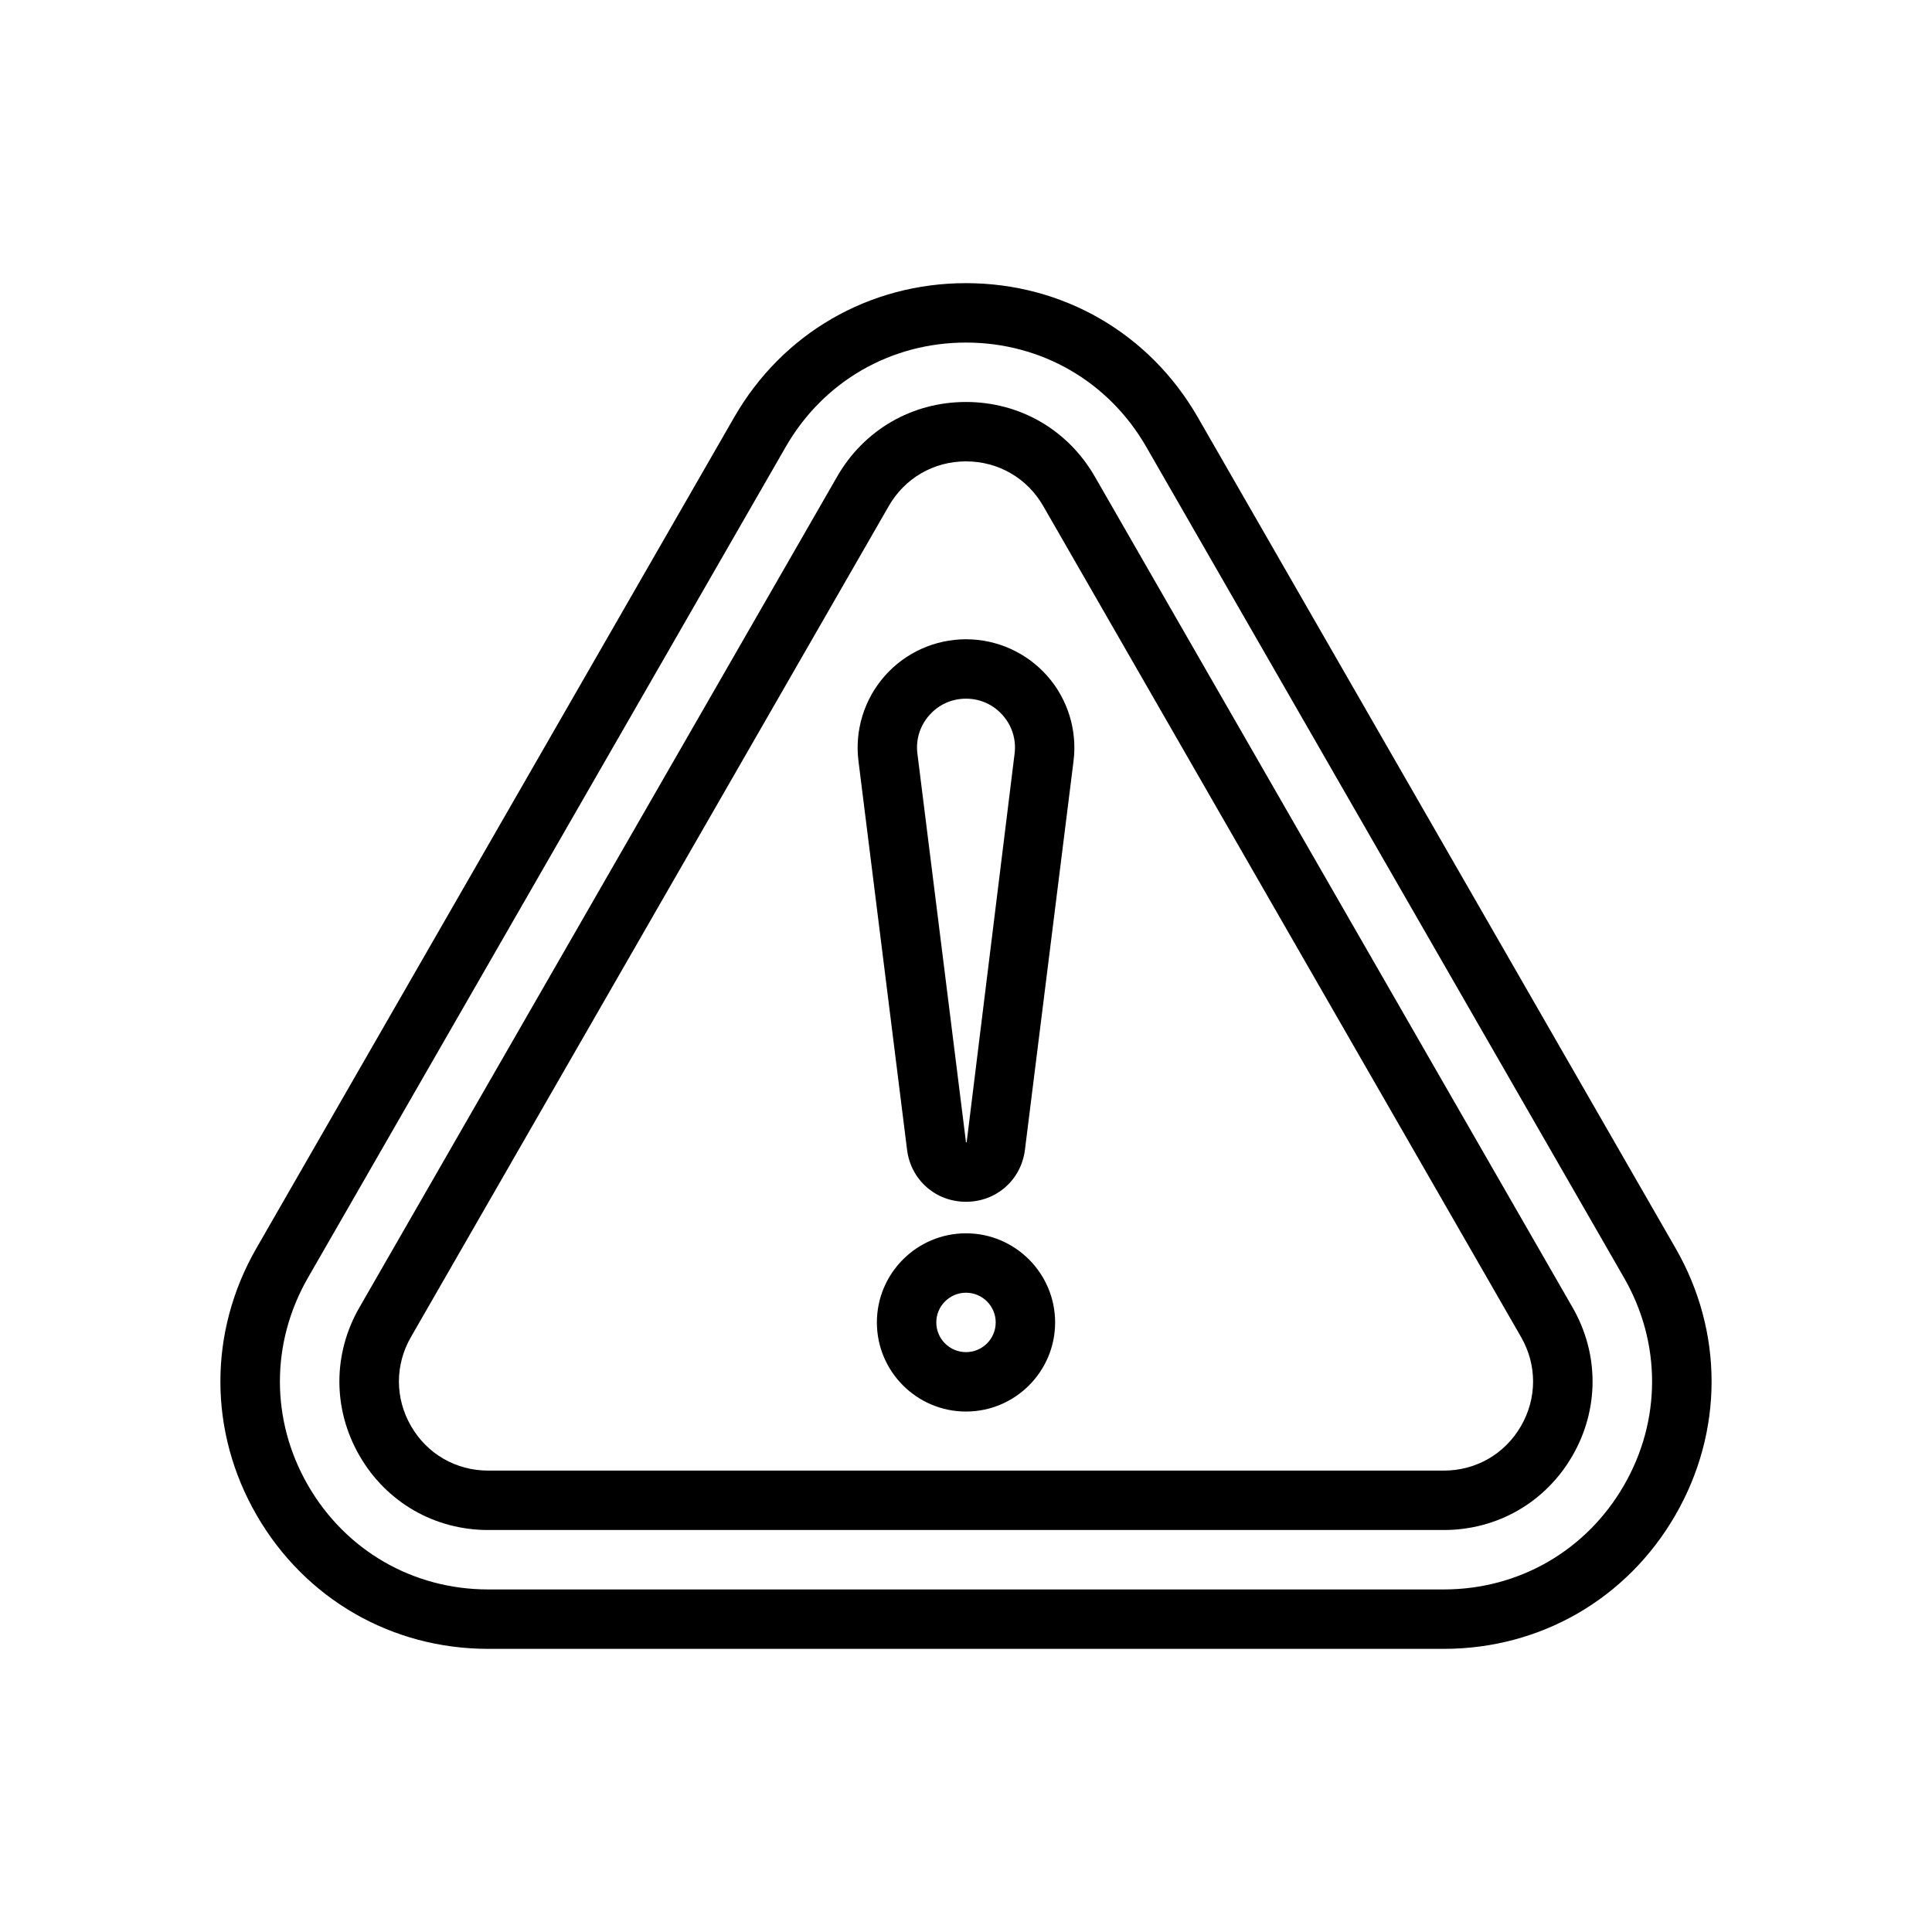 <?xml version="1.0" encoding="UTF-8"?>
<!-- Uploaded to: SVG Repo, www.svgrepo.com, Generator: SVG Repo Mixer Tools -->
<svg fill="#000000" width="800px" height="800px" version="1.1" viewBox="144 144 512 512" xmlns="http://www.w3.org/2000/svg">
 <g>
  <path d="m588.05 474.8-126.63-220.23c-12.793-22.246-35.754-35.531-61.422-35.531s-48.633 13.285-61.422 35.531l-126.63 220.23c-12.754 22.18-12.715 48.648 0.102 70.793 12.824 22.148 35.746 35.371 61.324 35.371h253.26c25.578 0 48.5-13.223 61.324-35.371 12.812-22.148 12.852-48.613 0.098-70.793zm-13.723 62.906c-9.977 17.227-27.805 27.512-47.699 27.512h-253.26c-19.895 0-37.723-10.285-47.699-27.512-9.965-17.219-9.984-37.809-0.07-55.066l126.63-220.22c9.945-17.305 27.805-27.637 47.77-27.637s37.824 10.332 47.77 27.637l126.63 220.22c9.918 17.258 9.895 37.848-0.07 55.066z"/>
  <path d="m434.12 270.27c-7.113-12.363-19.867-19.742-34.125-19.742-14.262 0-27.016 7.379-34.125 19.742l-126.63 220.23c-7.082 12.316-7.066 27.016 0.055 39.32 7.117 12.301 19.855 19.648 34.07 19.648h253.26c14.215 0 26.953-7.348 34.07-19.648 7.117-12.309 7.133-27.008 0.055-39.32zm112.95 251.66c-4.266 7.387-11.906 11.793-20.441 11.793h-253.26c-8.531 0-16.176-4.406-20.441-11.793-4.273-7.379-4.281-16.199-0.031-23.594l126.63-220.22c4.258-7.422 11.914-11.848 20.473-11.848 8.555 0 16.215 4.43 20.473 11.848l126.63 220.22c4.25 7.394 4.242 16.211-0.031 23.594z"/>
  <path d="m400 470.84c-13.023 0-23.617 10.594-23.617 23.617 0 13.023 10.594 23.617 23.617 23.617s23.617-10.594 23.617-23.617c-0.004-13.023-10.598-23.617-23.617-23.617zm0 31.488c-4.344 0-7.871-3.527-7.871-7.871s3.527-7.871 7.871-7.871 7.871 3.527 7.871 7.871-3.527 7.871-7.871 7.871z"/>
  <path d="m400 313.41c-8.234 0-16.074 3.539-21.523 9.711-5.449 6.172-7.996 14.398-6.973 22.574l12.875 103c0.992 7.984 7.562 13.789 15.621 13.789 8.055 0 14.629-5.805 15.621-13.793l12.875-103c1.023-8.176-1.523-16.402-6.973-22.574-5.449-6.168-13.293-9.707-21.523-9.707zm12.875 30.328-12.699 102.98c-0.016 0-0.086 0.023-0.176 0.023l-12.875-103c-0.469-3.746 0.652-7.367 3.152-10.203 2.496-2.824 5.945-4.383 9.723-4.383 3.773 0 7.227 1.559 9.727 4.387 2.496 2.832 3.617 6.453 3.148 10.199z"/>
 </g>
</svg>